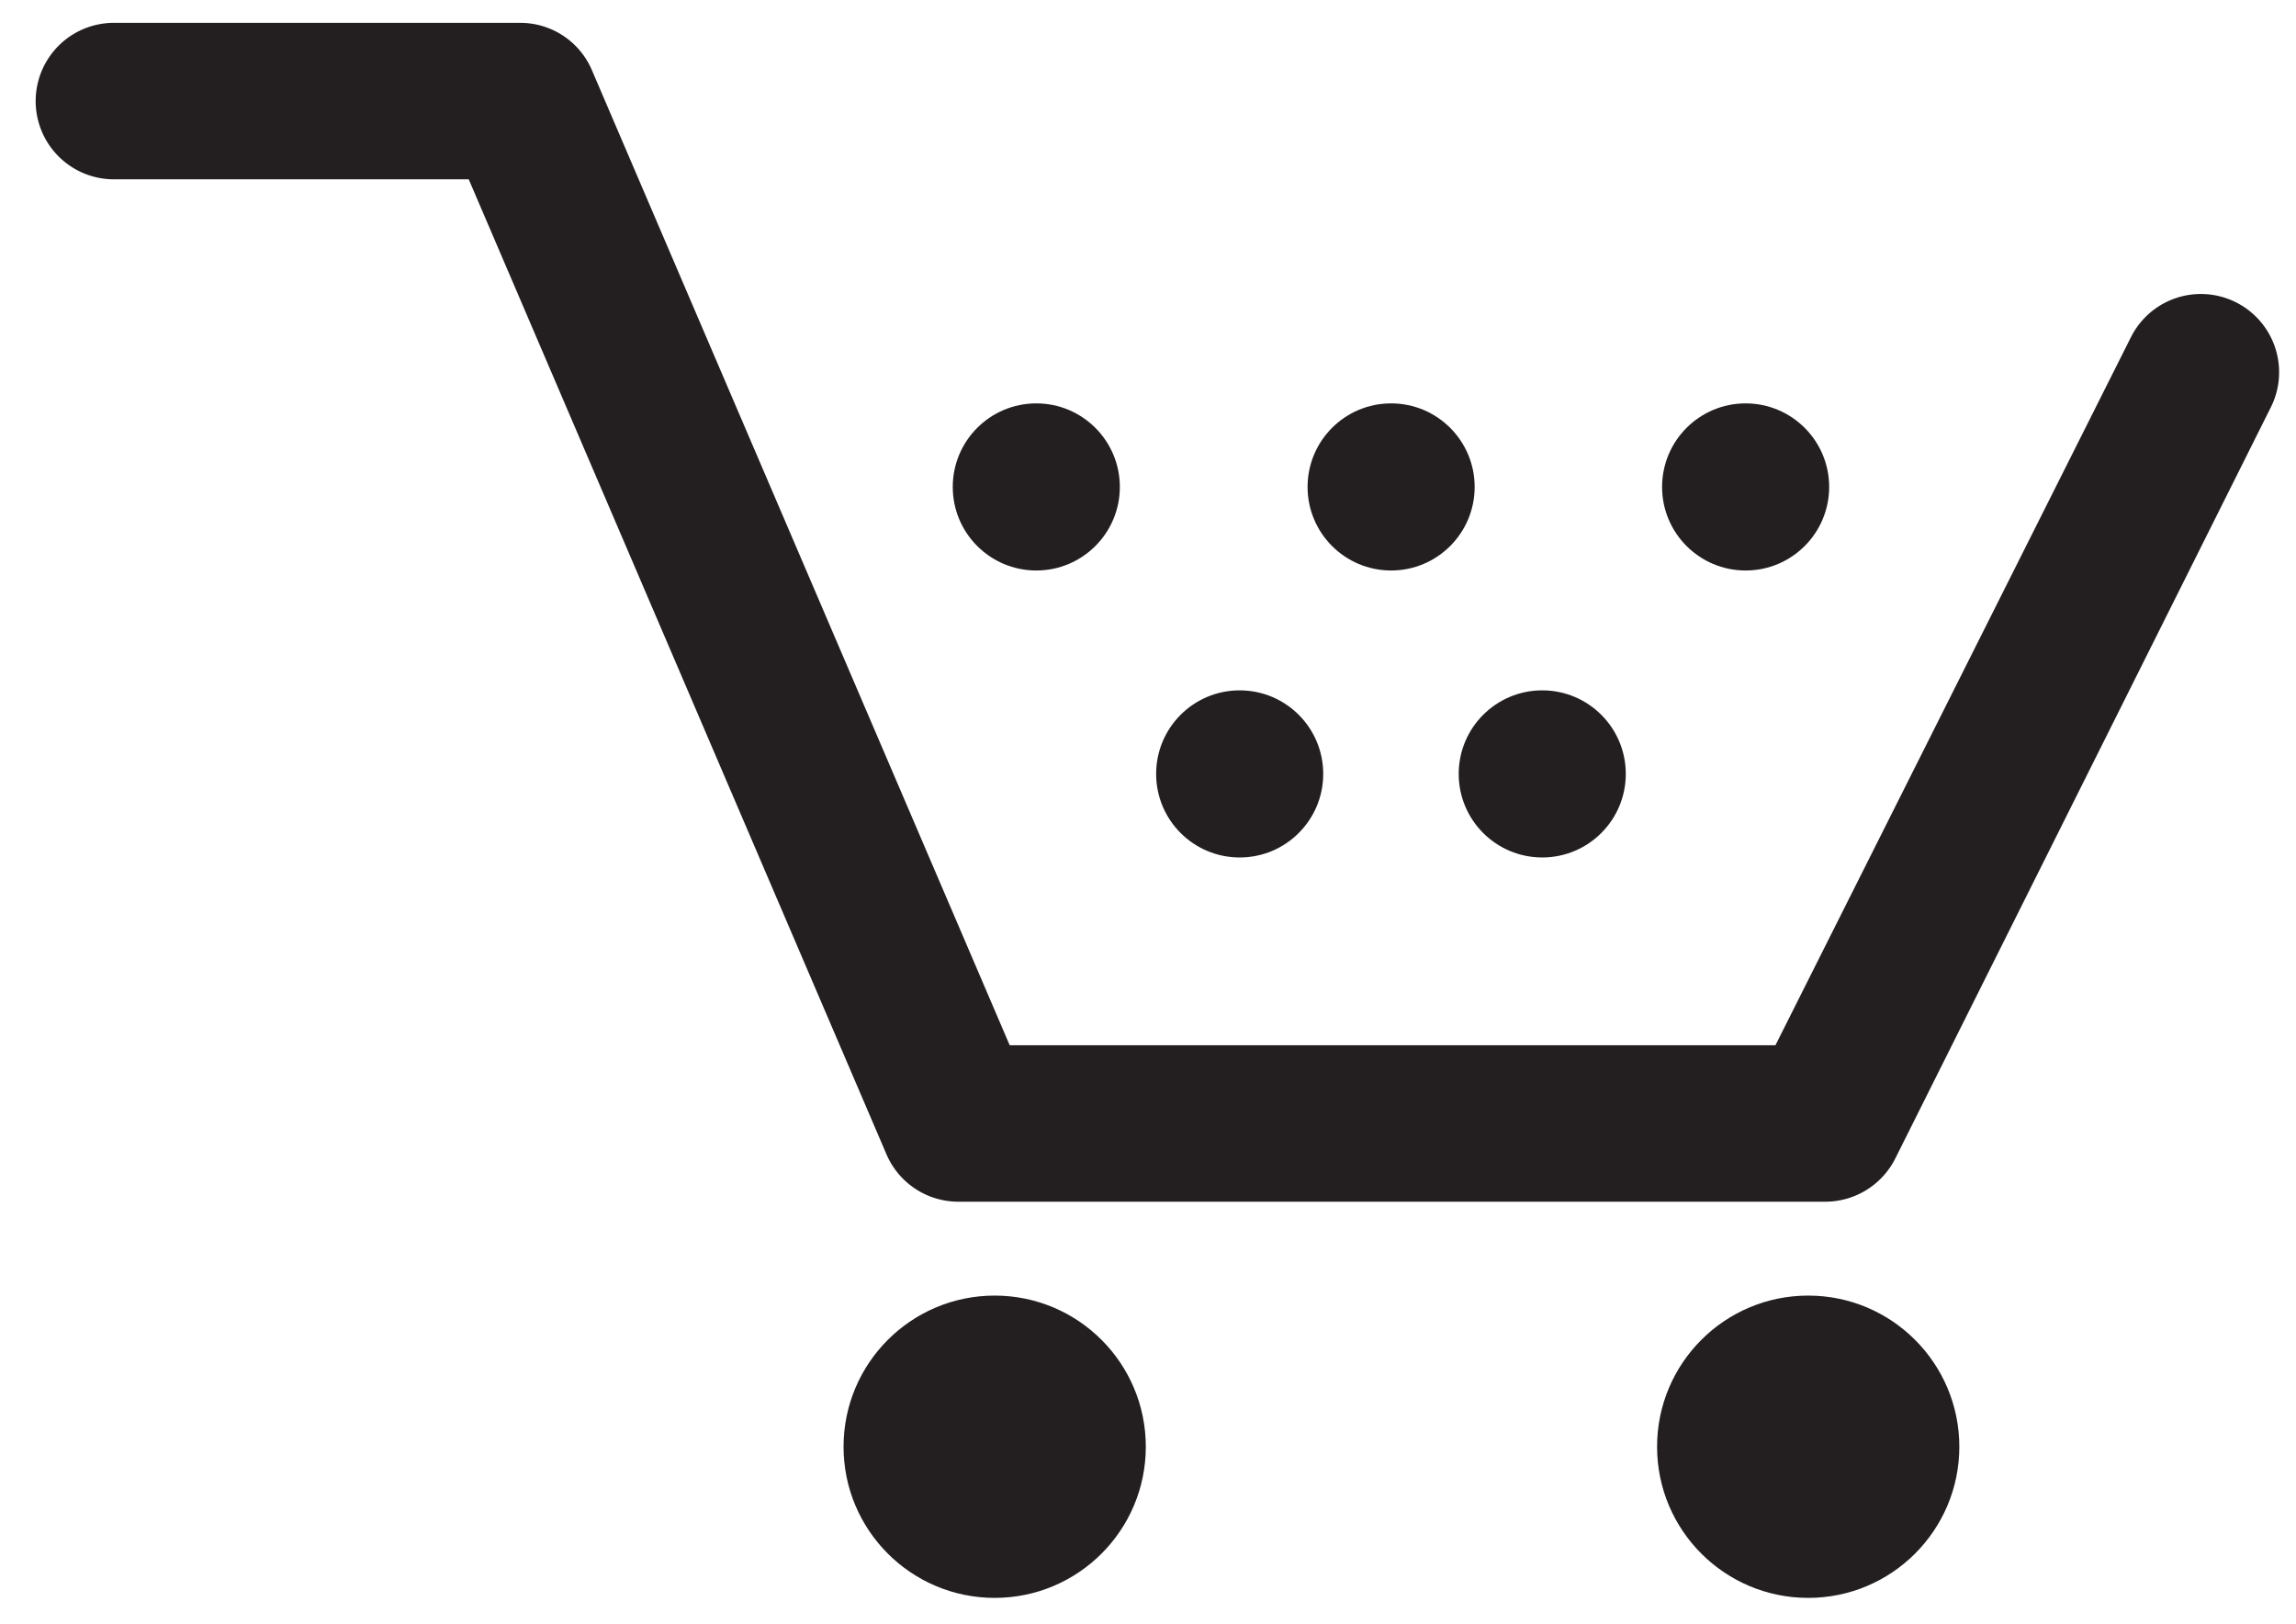 <svg id="Layer_1" data-name="Layer 1" xmlns="http://www.w3.org/2000/svg" viewBox="0 0 73.38 51.88"><defs><style>.cls-1,.cls-2{fill:#231f20;stroke:#231f20;stroke-miterlimit:10;}.cls-2{stroke-width:2px;}</style></defs><title>Icon cart</title><circle class="cls-1" cx="33.12" cy="15.56" r="2.17"/><circle class="cls-1" cx="44.46" cy="15.56" r="2.17"/><circle class="cls-1" cx="55.79" cy="15.56" r="2.17"/><circle class="cls-1" cx="49.29" cy="24.73" r="2.17"/><circle class="cls-1" cx="39.62" cy="24.73" r="2.17"/><path class="cls-2" d="M58.29,37.4H30.63a1.5,1.5,0,0,1-1.38-.91L15.64,4.73h-12a1.5,1.5,0,0,1,0-3h13A1.49,1.49,0,0,1,18,2.64L31.61,34.4H57.36L69,11.22a1.5,1.5,0,1,1,2.68,1.35l-12,24A1.51,1.51,0,0,1,58.29,37.4Z"/><circle class="cls-1" cx="31.79" cy="46.23" r="4.33"/><circle class="cls-1" cx="57.79" cy="46.23" r="4.33"/></svg>